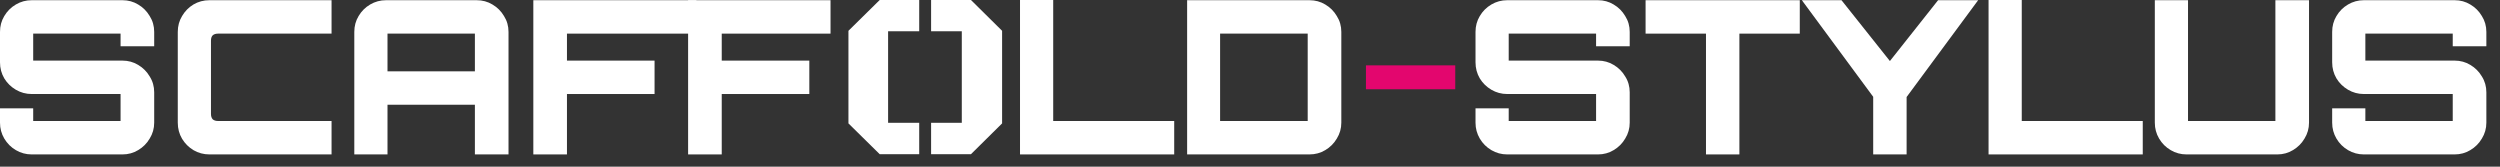 <?xml version="1.0" encoding="utf-8"?>
<svg xmlns="http://www.w3.org/2000/svg" fill="none" height="100%" overflow="visible" preserveAspectRatio="none" style="display: block;" viewBox="0 0 180 12" width="100%">
<rect x="0" y="0" width="180" height="12" fill="#333333" stroke="none"/>
<g id="Group 1171276224">
<path d="M170.198 11.118C169.787 11.118 169.407 11.015 169.057 10.809C168.708 10.604 168.43 10.326 168.224 9.977C168.019 9.627 167.916 9.247 167.916 8.835V7.802H170.306V8.712H176.597V6.769H170.198C169.787 6.769 169.407 6.666 169.057 6.461C168.708 6.255 168.43 5.983 168.224 5.644C168.019 5.294 167.916 4.909 167.916 4.487V2.298C167.916 1.876 168.019 1.496 168.224 1.156C168.43 0.807 168.708 0.529 169.057 0.324C169.407 0.118 169.787 0.015 170.198 0.015H176.736C177.147 0.015 177.523 0.118 177.862 0.324C178.211 0.529 178.489 0.807 178.695 1.156C178.91 1.496 179.018 1.876 179.018 2.298V3.331H176.597V2.421H170.306V4.364H176.736C177.147 4.364 177.523 4.467 177.862 4.672C178.211 4.878 178.489 5.155 178.695 5.505C178.91 5.844 179.018 6.224 179.018 6.646V8.835C179.018 9.247 178.91 9.627 178.695 9.977C178.489 10.326 178.211 10.604 177.862 10.809C177.523 11.015 177.147 11.118 176.736 11.118H170.198Z" fill="white" id="Vector"/>
<path d="M157.429 11.118C157.018 11.118 156.637 11.015 156.288 10.809C155.938 10.604 155.661 10.326 155.455 9.977C155.249 9.627 155.147 9.247 155.147 8.835V0.015H157.537V8.712H163.828V0.015H166.249V8.835C166.249 9.247 166.141 9.627 165.925 9.977C165.719 10.326 165.442 10.604 165.092 10.809C164.753 11.015 164.378 11.118 163.967 11.118H157.429Z" fill="white" id="Vector_2"/>
<path d="M143.176 11.118V-0H145.566V8.712H154.278V11.118H143.176Z" fill="white" id="Vector_3"/>
<path d="M134.87 11.118V6.97L129.735 0.015H132.588L136.073 4.395L139.542 0.015H142.426L137.276 6.985V11.118H134.87Z" fill="white" id="Vector_4"/>
<path d="M122.831 11.118V2.421H118.482V0.015H129.584V2.421H125.236V11.118H122.831Z" fill="white" id="Vector_5"/>
<path d="M108.519 11.118C108.108 11.118 107.728 11.015 107.378 10.809C107.029 10.604 106.751 10.326 106.545 9.977C106.34 9.627 106.237 9.247 106.237 8.835V7.802H108.627V8.712H114.918V6.769H108.519C108.108 6.769 107.728 6.666 107.378 6.461C107.029 6.255 106.751 5.983 106.545 5.644C106.34 5.294 106.237 4.909 106.237 4.487V2.298C106.237 1.876 106.34 1.496 106.545 1.156C106.751 0.807 107.029 0.529 107.378 0.324C107.728 0.118 108.108 0.015 108.519 0.015H115.057C115.468 0.015 115.844 0.118 116.183 0.324C116.532 0.529 116.81 0.807 117.015 1.156C117.231 1.496 117.339 1.876 117.339 2.298V3.331H114.918V2.421H108.627V4.364H115.057C115.468 4.364 115.844 4.467 116.183 4.672C116.532 4.878 116.81 5.155 117.015 5.505C117.231 5.844 117.339 6.224 117.339 6.646V8.835C117.339 9.247 117.231 9.627 117.015 9.977C116.81 10.326 116.532 10.604 116.183 10.809C115.844 11.015 115.468 11.118 115.057 11.118H108.519Z" fill="white" id="Vector_6"/>
<path d="M98.348 6.426V4.706H104.778V6.426H98.348Z" fill="#E3066E" id="Vector_7"/>
<path d="M85.473 11.118V0.015H94.278C94.699 0.015 95.079 0.118 95.419 0.324C95.768 0.529 96.046 0.807 96.251 1.156C96.467 1.496 96.575 1.876 96.575 2.298V8.835C96.575 9.247 96.467 9.627 96.251 9.977C96.046 10.326 95.768 10.604 95.419 10.809C95.079 11.015 94.699 11.118 94.278 11.118H85.473ZM87.847 8.712H94.154V2.421H87.847V8.712Z" fill="white" id="Vector_8"/>
<path d="M73.441 11.118V-0H75.831V8.712H84.543V11.118H73.441Z" fill="white" id="Vector_9"/>
<path d="M49.544 11.118V0.015H59.798V2.421H51.965V4.364H58.271V6.769H51.965V11.118H49.544Z" fill="white" id="Vector_10"/>
<path d="M38.4 11.118V0.015H50.14V2.421L40.821 2.421V4.364H47.128V6.769H40.821V11.118H38.4Z" fill="white" id="Vector_11"/>
<path d="M25.51 11.118V2.298C25.51 1.876 25.613 1.496 25.819 1.156C26.024 0.807 26.302 0.529 26.651 0.324C27.001 0.118 27.381 0.015 27.793 0.015H34.315C34.737 0.015 35.117 0.118 35.456 0.324C35.806 0.529 36.083 0.807 36.289 1.156C36.505 1.496 36.613 1.876 36.613 2.298V11.118H34.192V7.54H27.9V11.118H25.51ZM27.9 5.135H34.192V2.421H27.9V5.135Z" fill="white" id="Vector_12"/>
<path d="M15.082 11.118C14.661 11.118 14.275 11.015 13.926 10.809C13.587 10.604 13.314 10.331 13.109 9.992C12.903 9.642 12.8 9.257 12.8 8.835V2.298C12.8 1.876 12.903 1.496 13.109 1.156C13.314 0.807 13.587 0.529 13.926 0.324C14.275 0.118 14.661 0.015 15.082 0.015H23.872V2.421H15.699C15.535 2.421 15.406 2.462 15.314 2.544C15.232 2.626 15.19 2.755 15.19 2.93V8.203C15.19 8.368 15.232 8.496 15.314 8.589C15.406 8.671 15.535 8.712 15.699 8.712H23.872V11.118H15.082Z" fill="white" id="Vector_13"/>
<path d="M2.282 11.118C1.871 11.118 1.491 11.015 1.141 10.809C0.792 10.604 0.514 10.326 0.308 9.977C0.103 9.627 2.19345e-05 9.247 2.19345e-05 8.835V7.802H2.39V8.712H8.681V6.769H2.282C1.871 6.769 1.491 6.666 1.141 6.461C0.792 6.255 0.514 5.983 0.308 5.644C0.103 5.294 2.19345e-05 4.909 2.19345e-05 4.487V2.298C2.19345e-05 1.876 0.103 1.496 0.308 1.156C0.514 0.807 0.792 0.529 1.141 0.324C1.491 0.118 1.871 0.015 2.282 0.015H8.82C9.231 0.015 9.607 0.118 9.946 0.324C10.295 0.529 10.573 0.807 10.778 1.156C10.994 1.496 11.102 1.876 11.102 2.298V3.331H8.681V2.421H2.39V4.364H8.82C9.231 4.364 9.607 4.467 9.946 4.672C10.295 4.878 10.573 5.155 10.778 5.505C10.994 5.844 11.102 6.224 11.102 6.646V8.835C11.102 9.247 10.994 9.627 10.778 9.977C10.573 10.326 10.295 10.604 9.946 10.809C9.607 11.015 9.231 11.118 8.82 11.118H2.282Z" fill="white" id="Vector_14"/>
<path d="M67.039 11.102V8.843H69.249V2.25H67.039V-0H69.909L72.151 2.217V8.885L69.909 11.102H67.039Z" fill="white" id="O"/>
<path d="M63.339 11.102L61.088 8.885V2.217L63.339 -0H66.183V2.25H63.943V8.843H66.183V11.102H63.339Z" fill="white" id="O_2"/>
</g>
</svg>